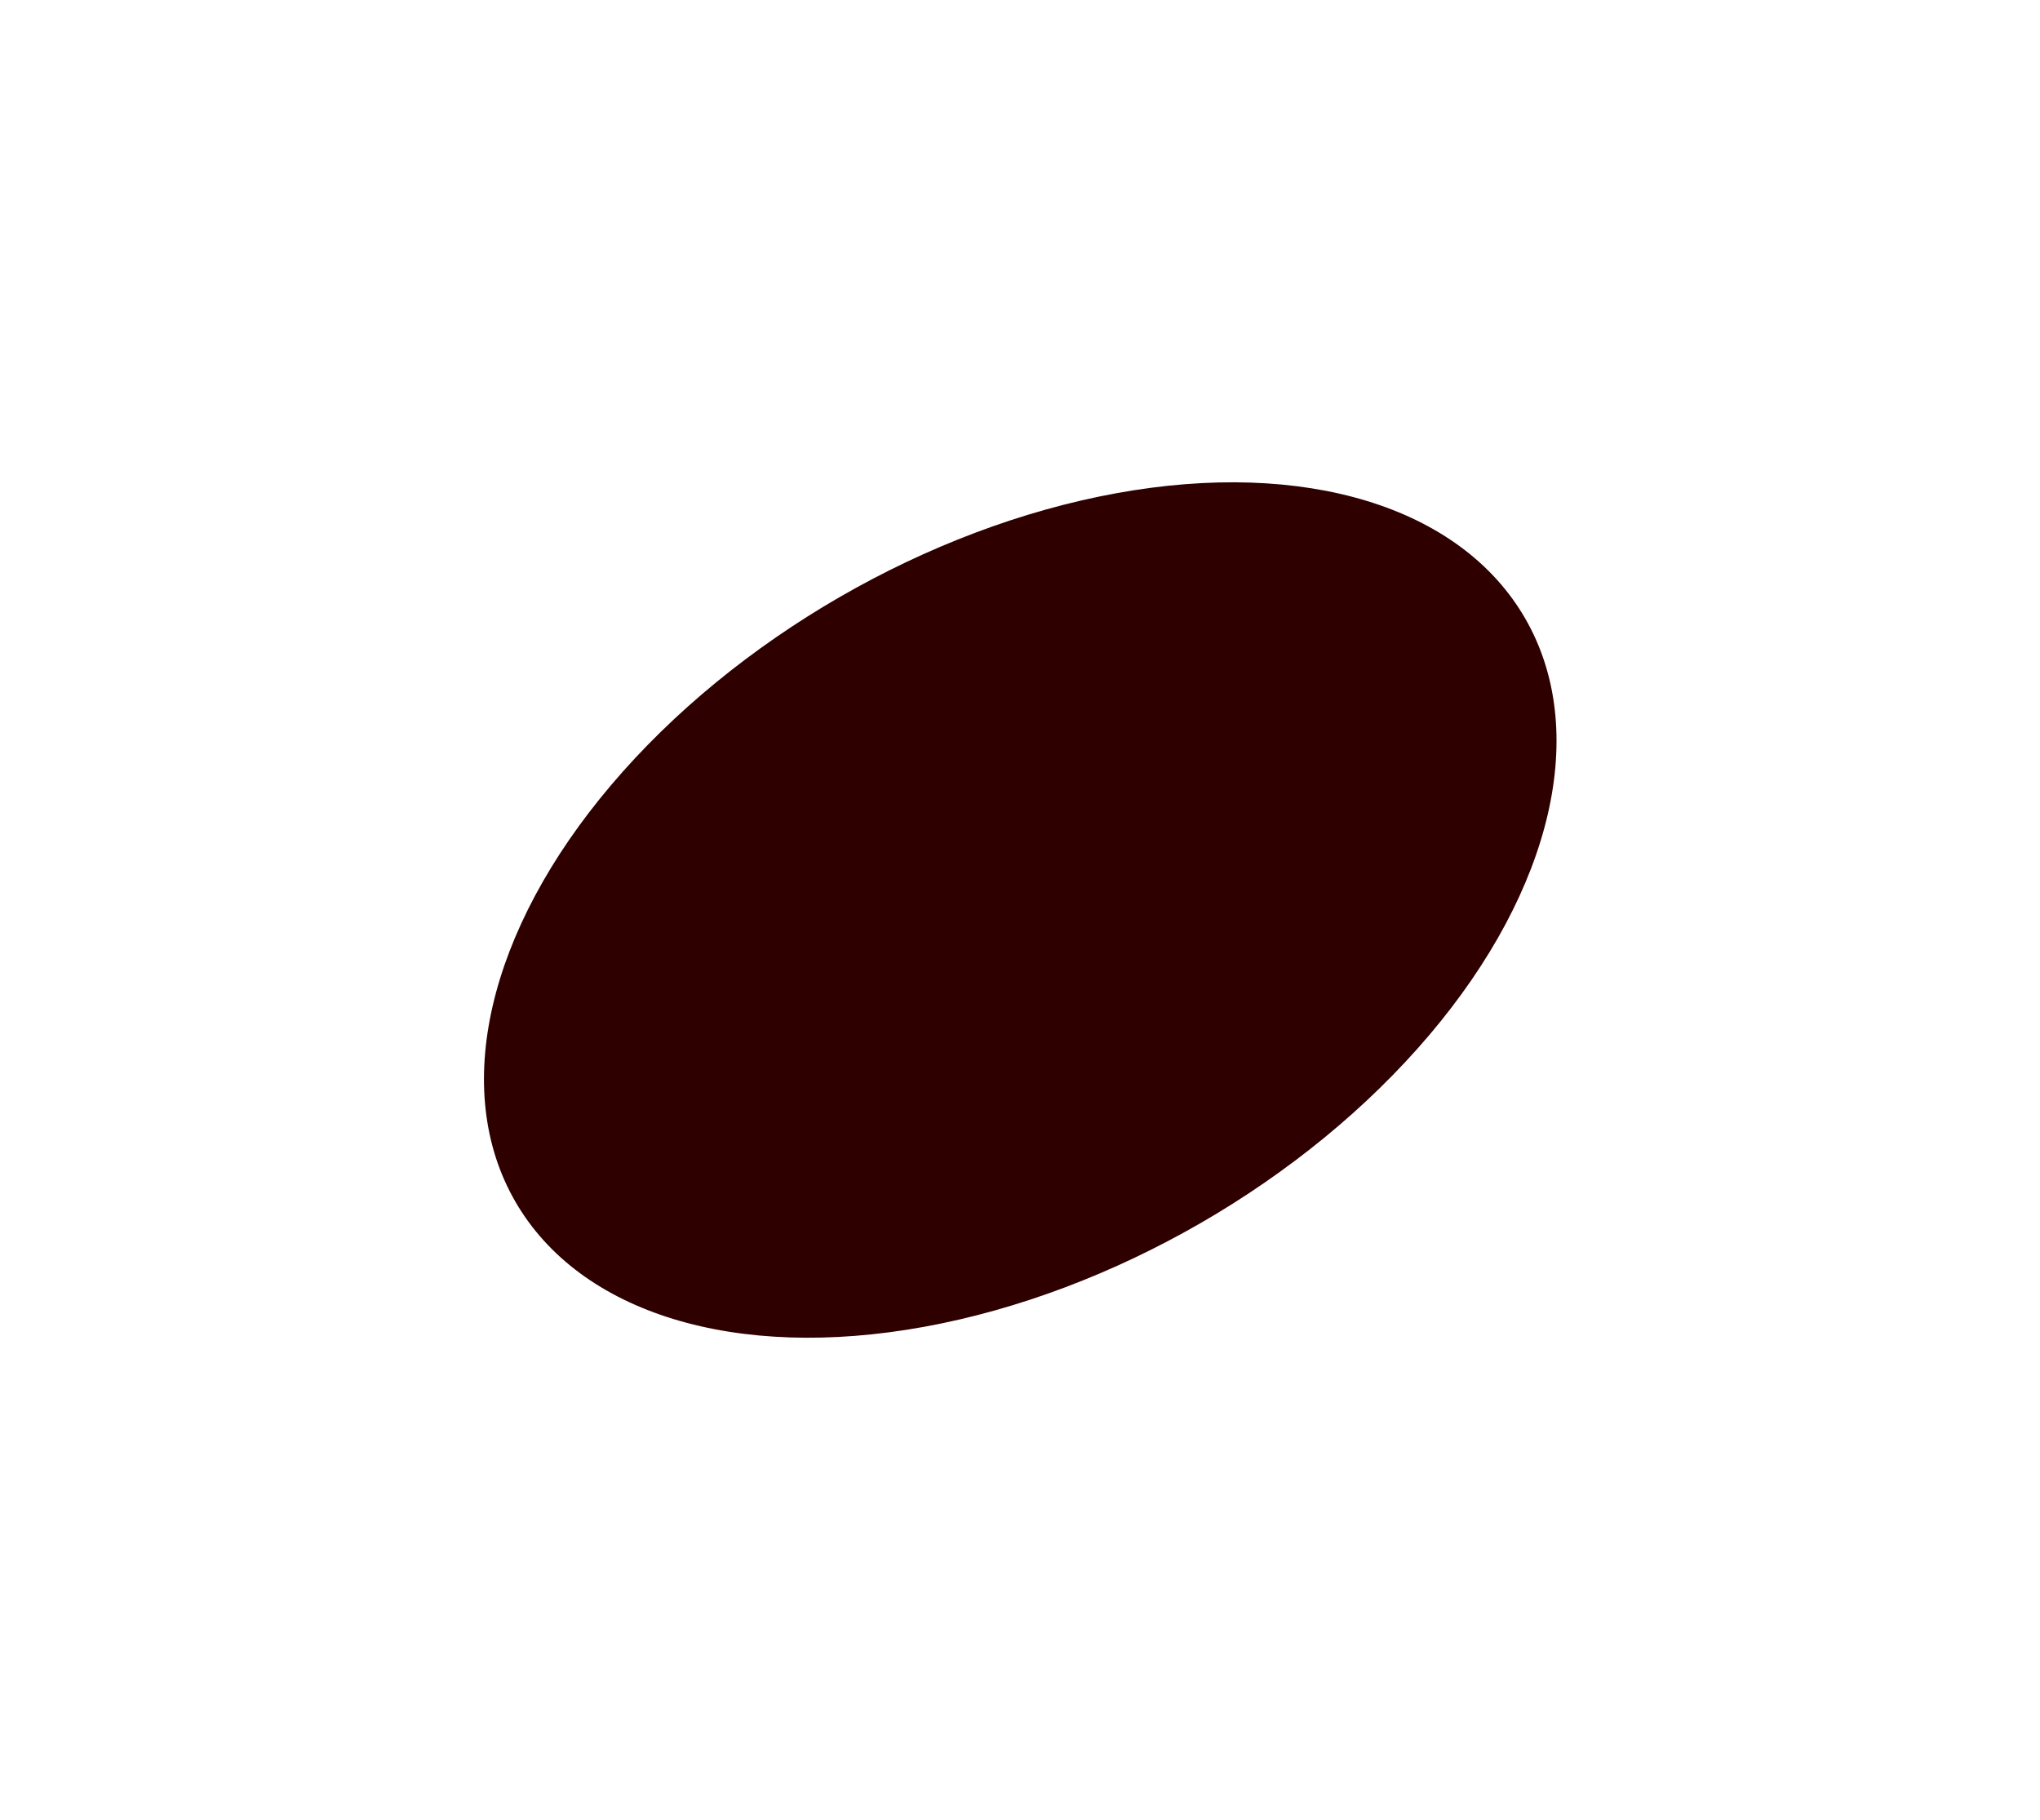 <?xml version="1.0" encoding="UTF-8"?> <svg xmlns="http://www.w3.org/2000/svg" width="768" height="685" viewBox="0 0 768 685" fill="none"><g filter="url(#filter0_f_709_2257)"><ellipse cx="384.095" cy="342.534" rx="219.5" ry="136.005" transform="rotate(-30 384.095 342.534)" fill="#2E0000"></ellipse></g><defs><filter id="filter0_f_709_2257" x="0.75" y="0.142" width="766.69" height="684.783" filterUnits="userSpaceOnUse" color-interpolation-filters="sRGB"><feFlood flood-opacity="0" result="BackgroundImageFix"></feFlood><feBlend mode="normal" in="SourceGraphic" in2="BackgroundImageFix" result="shape"></feBlend><feGaussianBlur stdDeviation="90.7" result="effect1_foregroundBlur_709_2257"></feGaussianBlur></filter></defs></svg> 